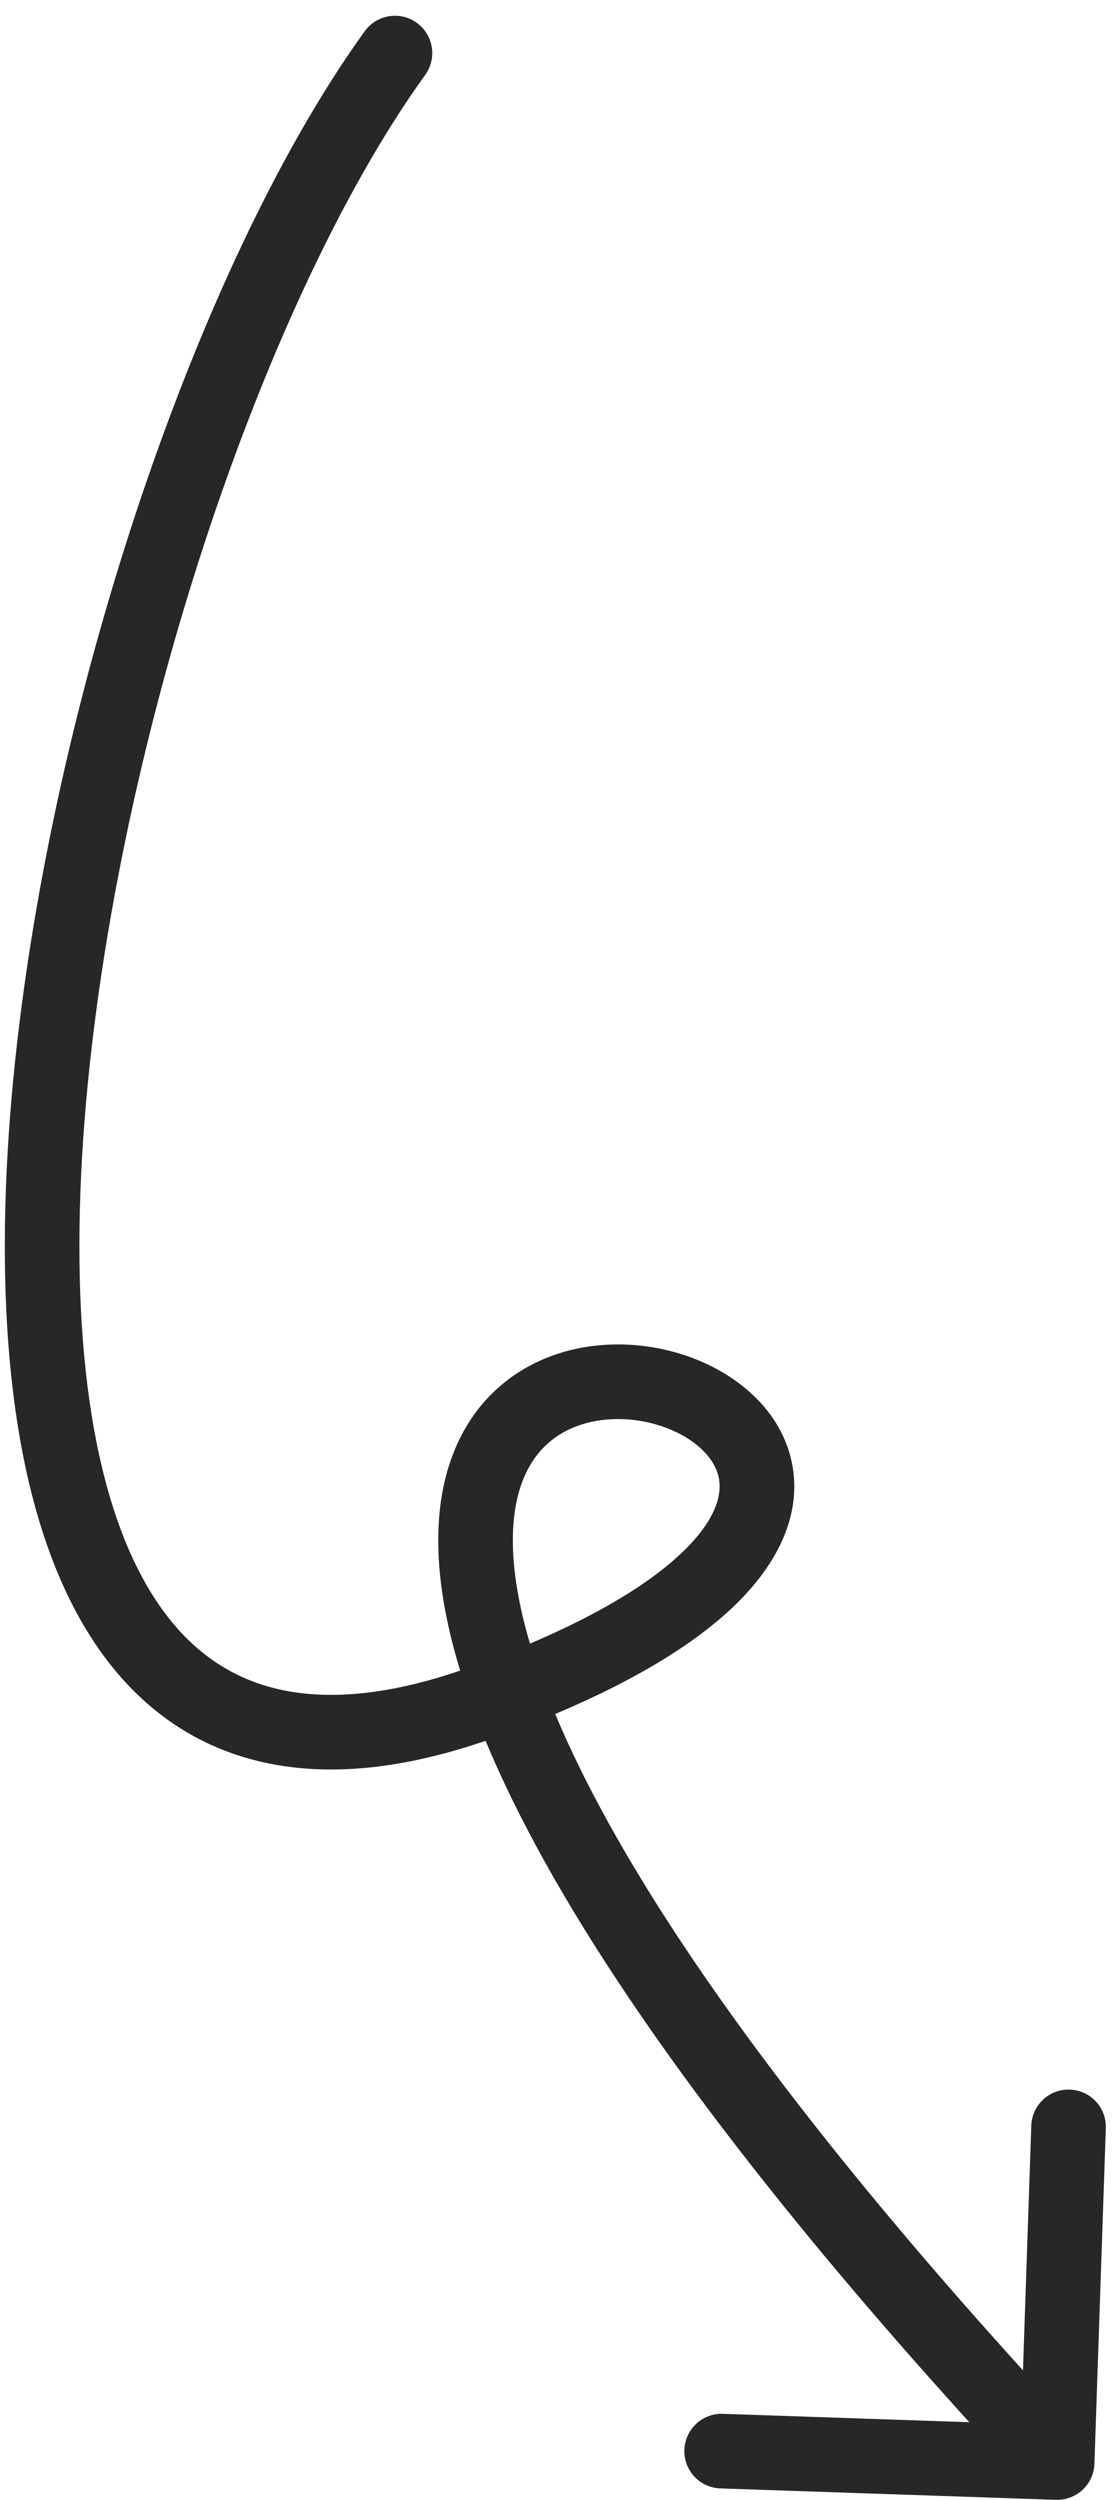 <?xml version="1.0" encoding="UTF-8"?> <svg xmlns="http://www.w3.org/2000/svg" width="60" height="134" viewBox="0 0 60 134" fill="none"> <path d="M19.555 1.675C20.201 0.779 21.451 0.576 22.346 1.222C23.242 1.868 23.445 3.119 22.799 4.014L19.555 1.675ZM26.02 91.185L25.335 89.306L26.02 91.185ZM58.682 132.052C58.645 133.156 57.719 134.02 56.615 133.983L38.626 133.371C37.522 133.333 36.657 132.408 36.695 131.304C36.733 130.2 37.658 129.335 38.762 129.373L54.753 129.917L55.297 113.926C55.334 112.822 56.26 111.958 57.364 111.996C58.468 112.033 59.332 112.959 59.294 114.062L58.682 132.052ZM22.799 4.014C18.3 10.254 13.982 19.657 10.638 30.122C7.301 40.567 4.982 51.926 4.4 62.014C3.813 72.205 5.026 80.696 8.343 85.745C9.954 88.198 12.034 89.8 14.675 90.474C17.359 91.159 20.848 90.942 25.335 89.306L26.705 93.064C21.731 94.877 17.389 95.295 13.686 94.35C9.94 93.394 7.075 91.101 5 87.942C0.943 81.766 -0.191 72.165 0.407 61.784C1.011 51.3 3.409 39.606 6.828 28.904C10.241 18.222 14.716 8.384 19.555 1.675L22.799 4.014ZM25.335 89.306C31.248 87.151 34.765 84.983 36.68 83.105C38.572 81.25 38.713 79.9 38.523 79.119C38.308 78.234 37.488 77.288 36.041 76.657C34.62 76.037 32.895 75.87 31.398 76.285C29.961 76.684 28.729 77.61 28.053 79.291C27.351 81.04 27.158 83.849 28.422 88.114C30.961 96.681 39.125 110.259 58.145 130.619L55.222 133.349C36.1 112.88 27.4 98.741 24.587 89.251C23.175 84.488 23.184 80.683 24.342 77.801C25.526 74.851 27.812 73.129 30.329 72.431C32.786 71.749 35.453 72.037 37.64 72.99C39.801 73.933 41.805 75.68 42.41 78.175C43.041 80.775 41.998 83.492 39.481 85.961C36.987 88.406 32.87 90.817 26.705 93.064L25.335 89.306Z" fill="#272727"></path> </svg> 